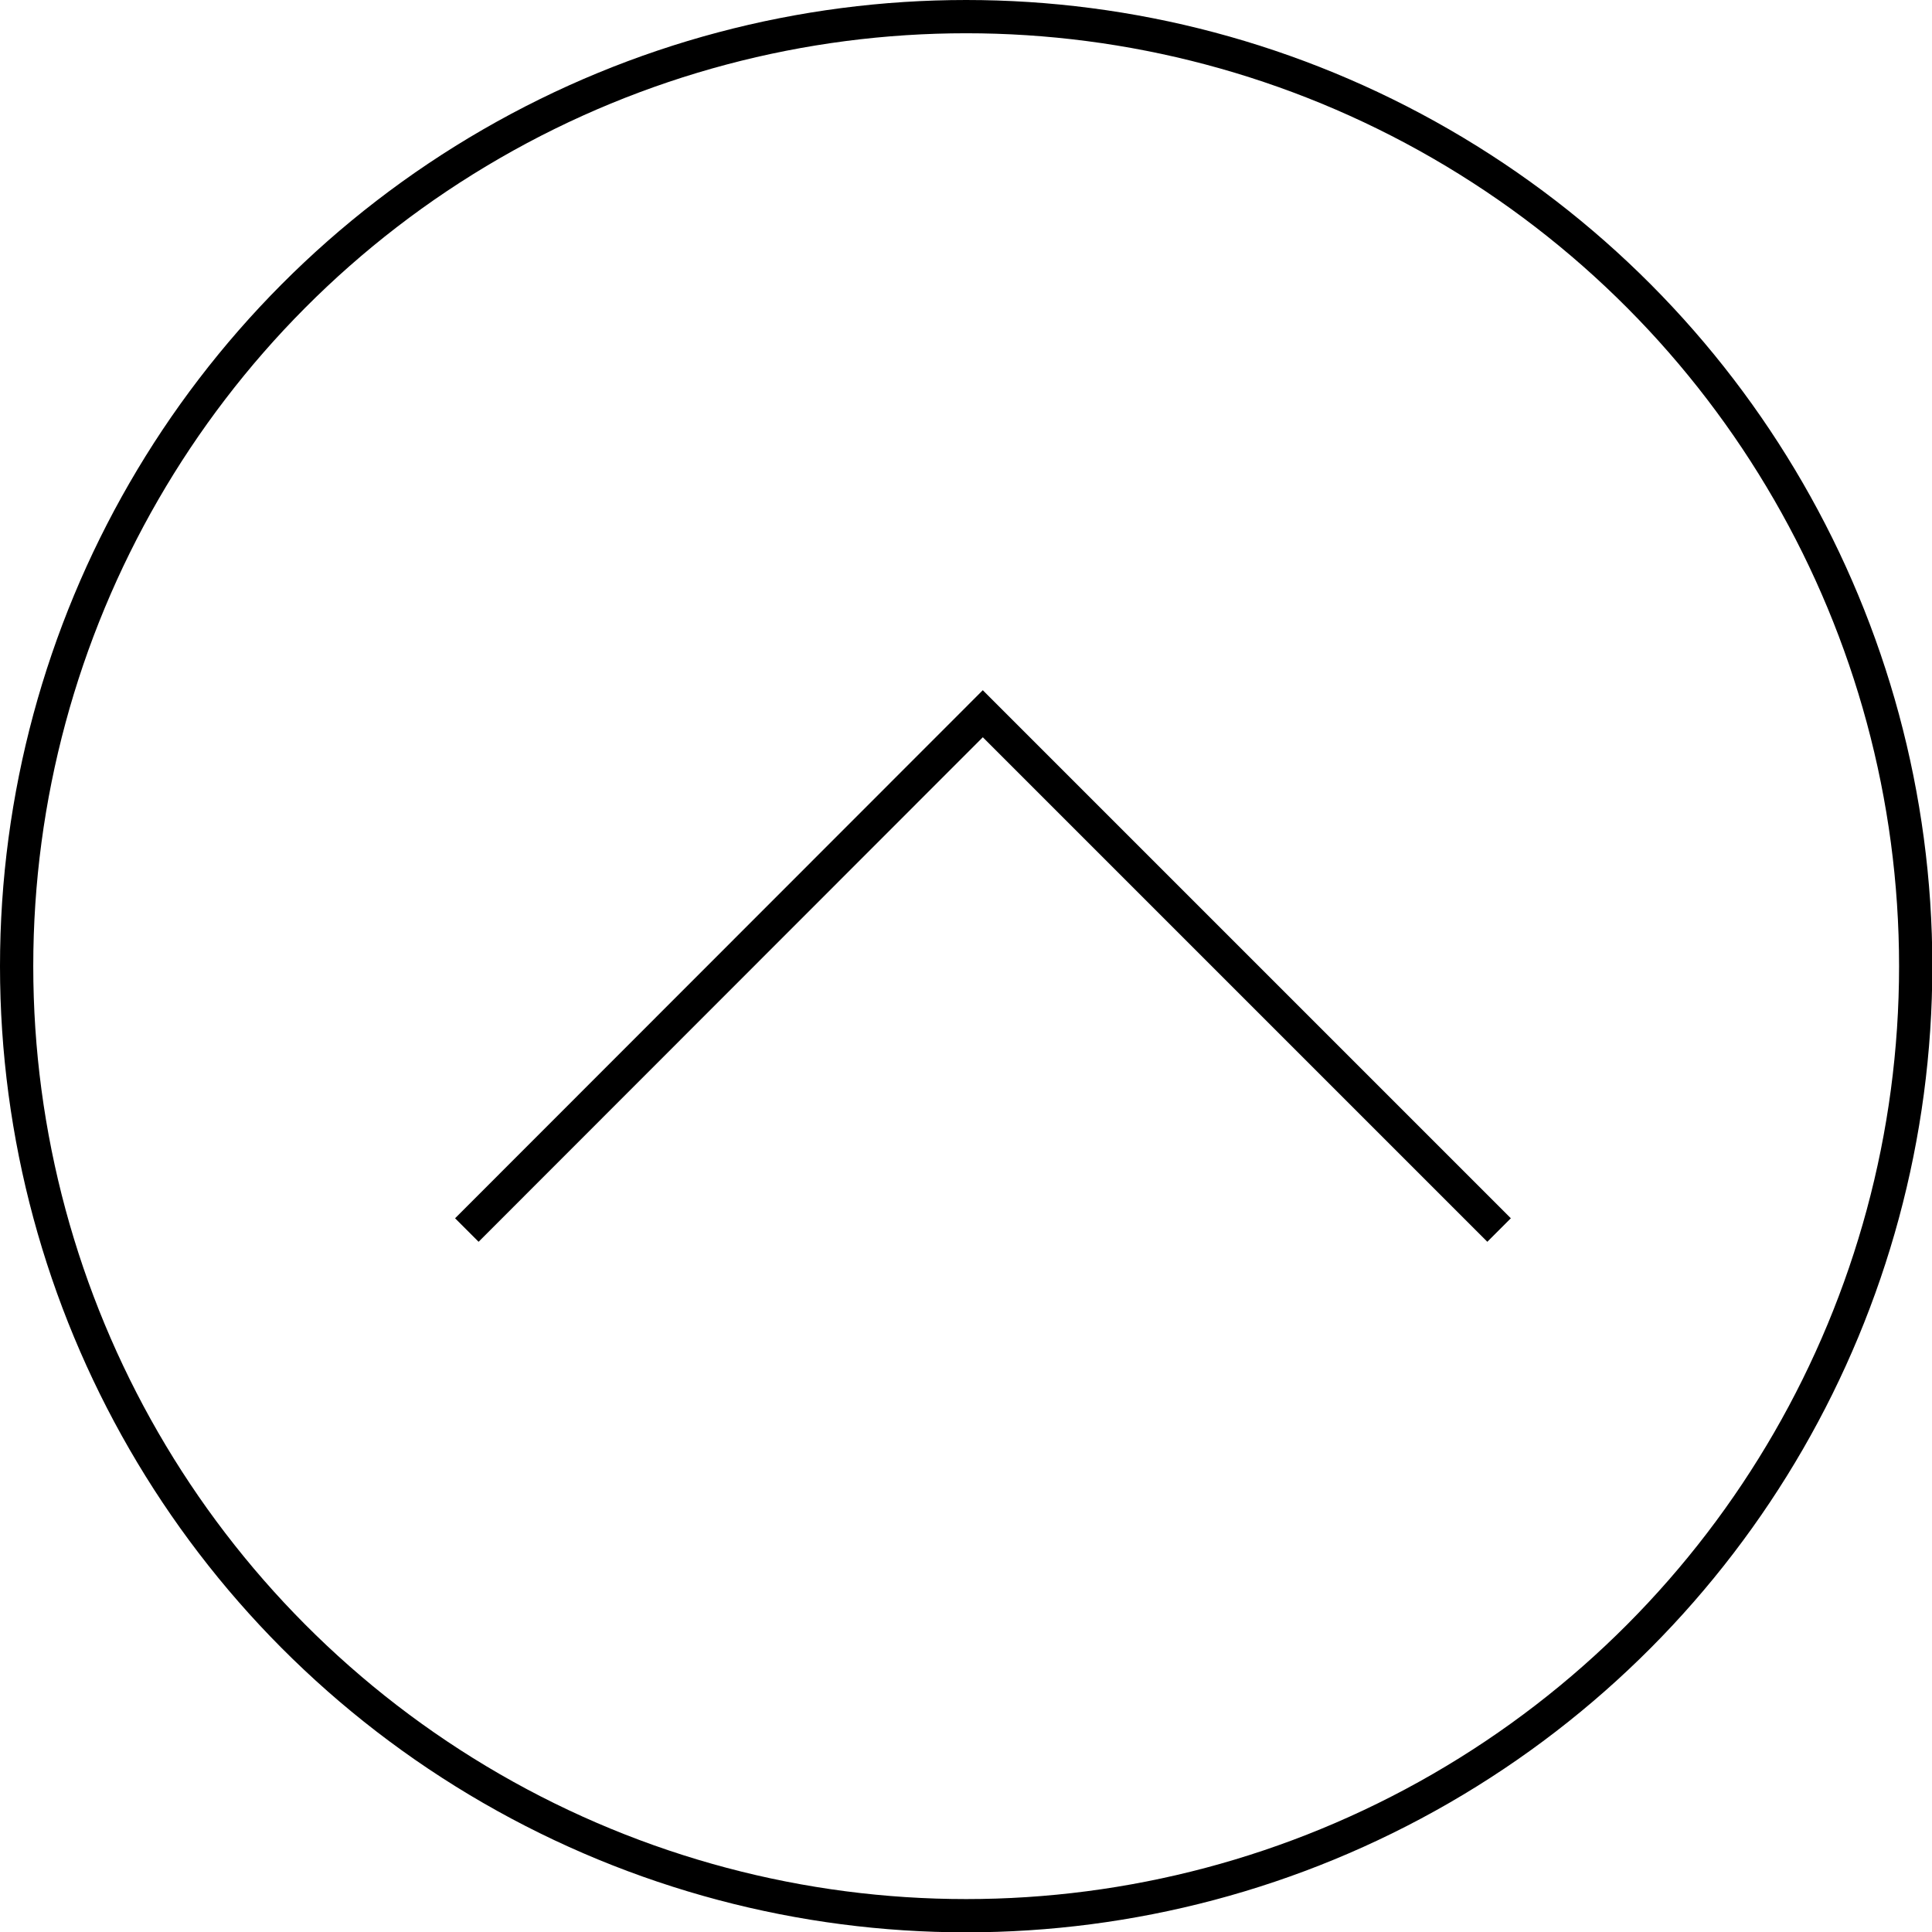 <svg id="b68d5f45-aa34-4de8-9e99-84141086757d" data-name="Warstwa 1" xmlns="http://www.w3.org/2000/svg" viewBox="0 0 58.09 58.09"><title>góra</title><circle cx="29.05" cy="29.05" r="28.55" fill="none" stroke="#000" stroke-miterlimit="10"/><polyline points="14.39 36.63 29.55 21.46 44.72 36.63" fill="none" stroke="#000" stroke-linecap="square" stroke-miterlimit="10"/></svg>